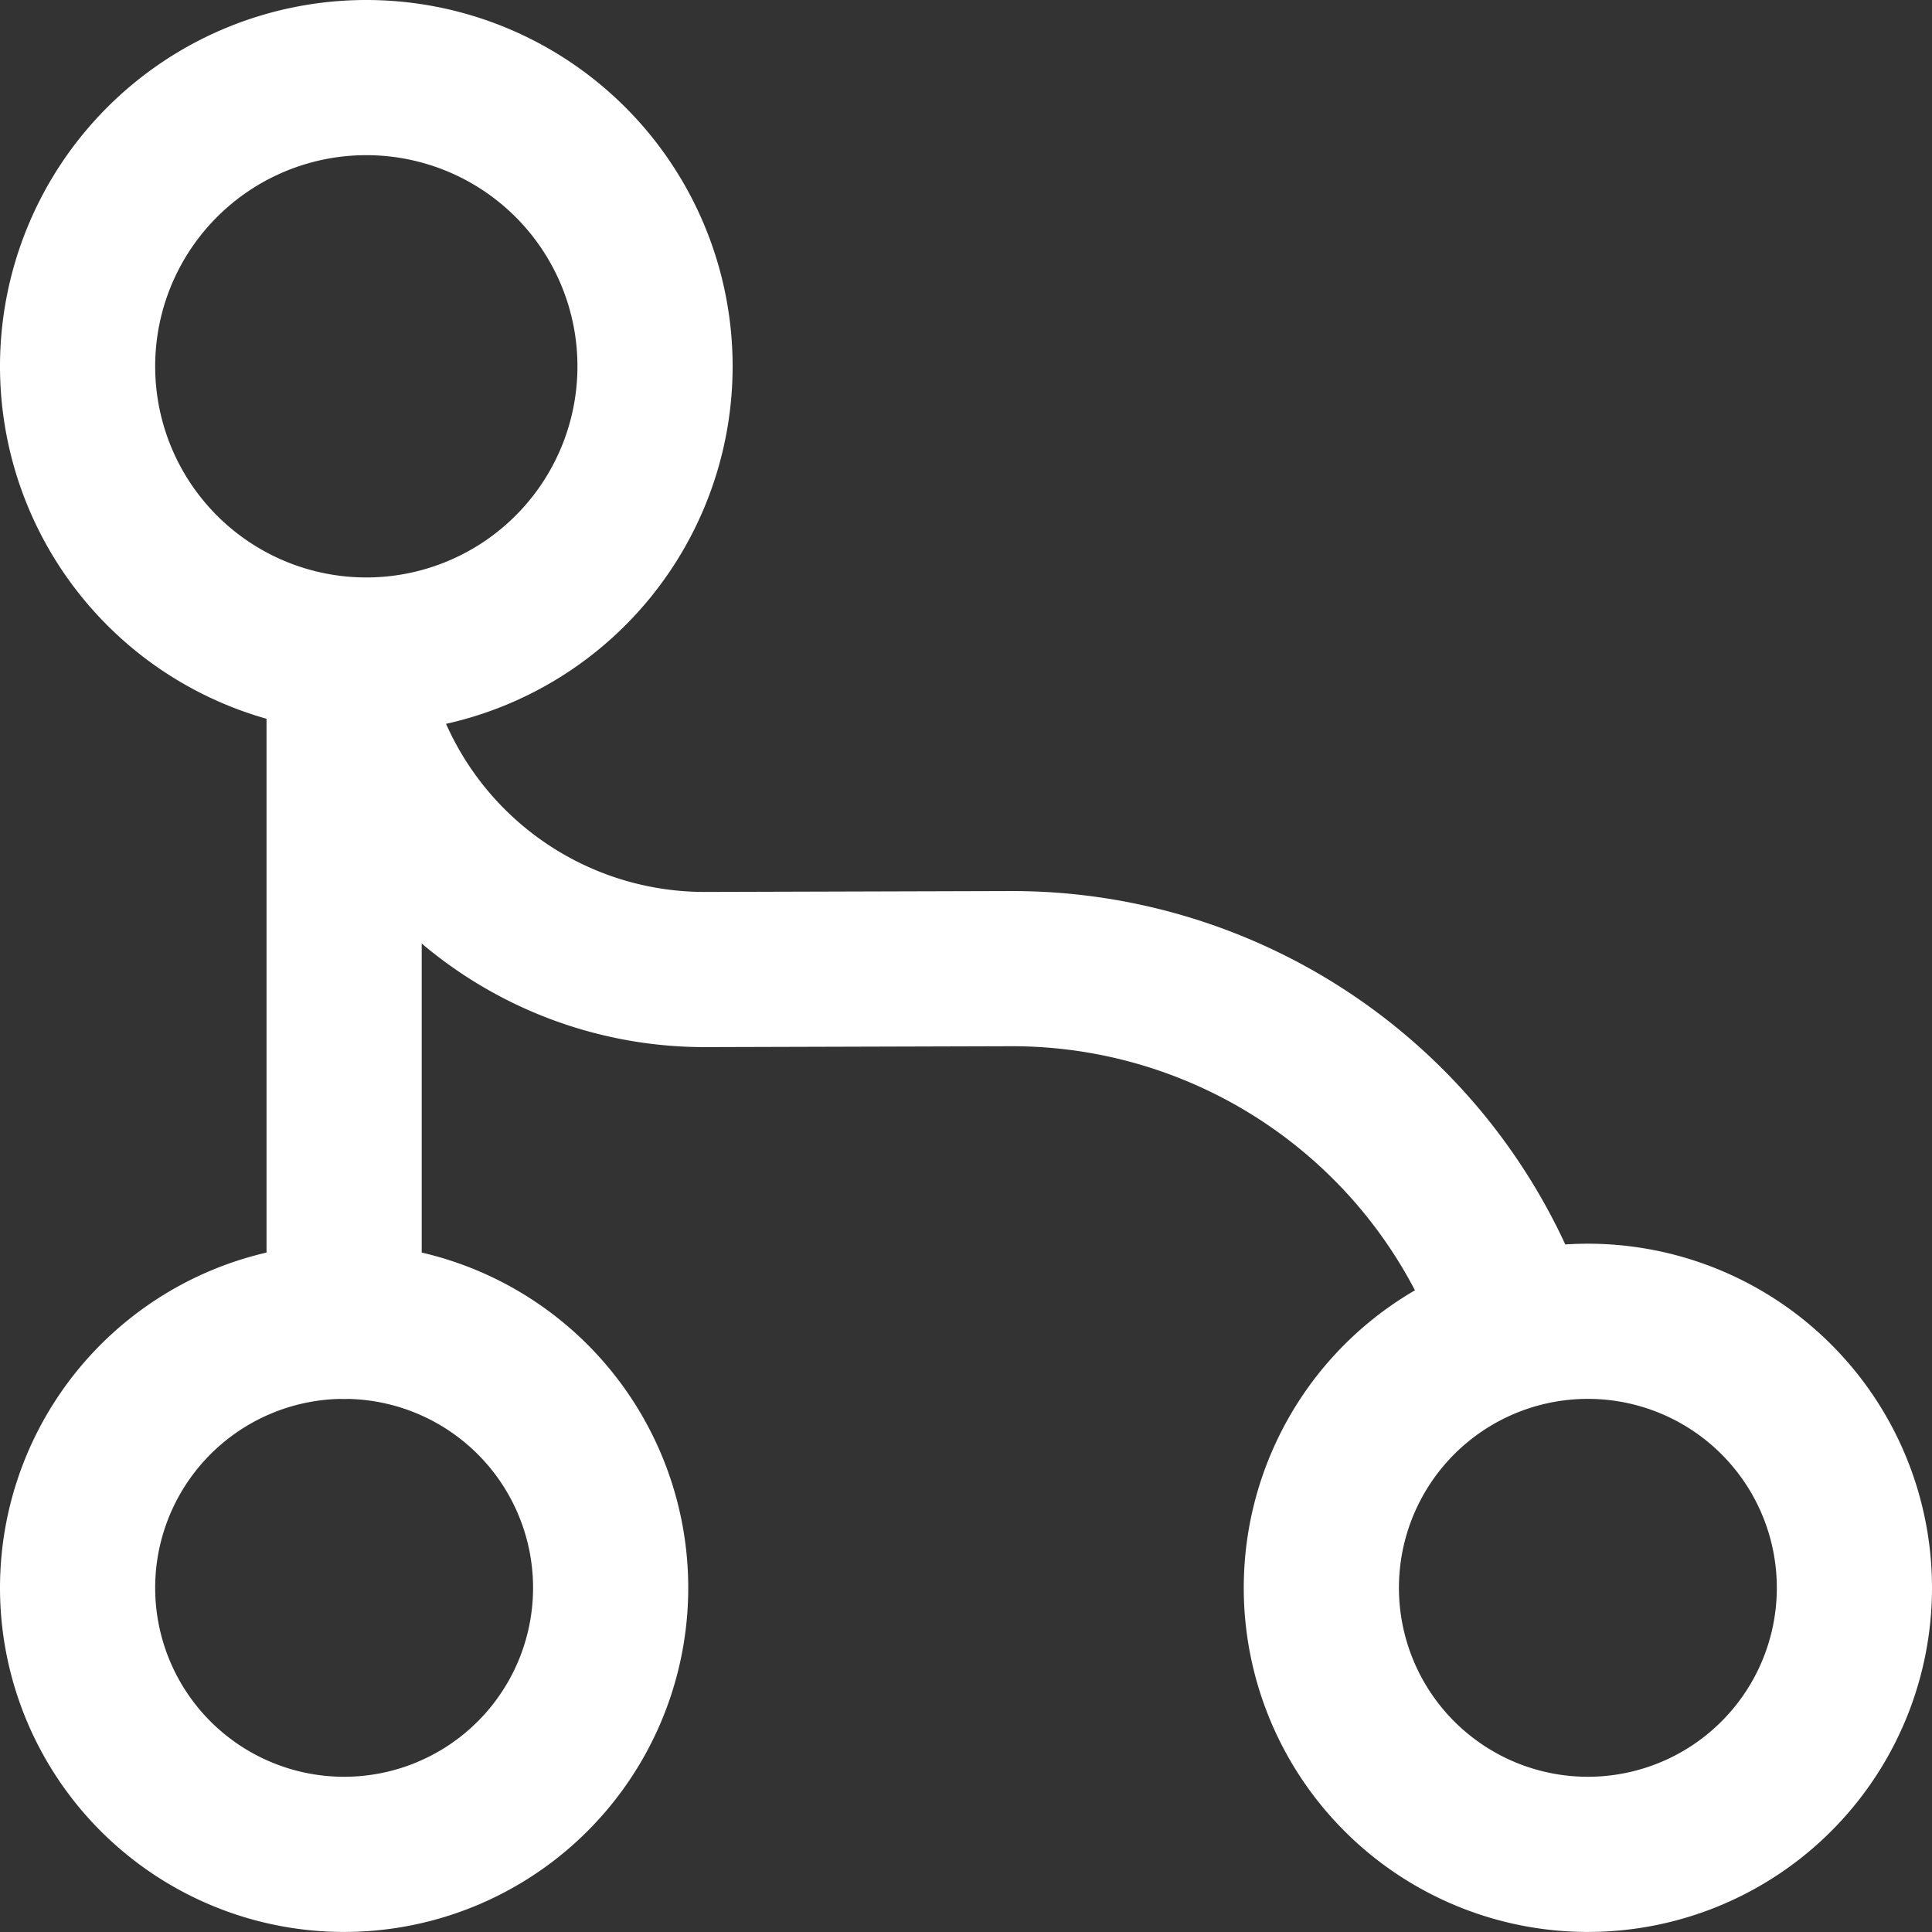 <svg xmlns="http://www.w3.org/2000/svg" width="37.352" height="37.352" viewBox="0 0 37.352 37.352">
  <rect x="0" y="0" width="37.352" height="37.352" fill="#333333" stroke="none"/>
  <g id="ICON_-_Data" data-name="ICON - Data" transform="translate(-0.5 -0.5)">
    <path id="Path_5929" data-name="Path 5929" d="M5,9V21.023" transform="translate(2.153 5.023)" fill="none" stroke="#fff" stroke-linecap="round" stroke-linejoin="round" stroke-width="3"/>
    <path id="Path_5930" data-name="Path 5930" d="M7.582,13.164A5.582,5.582,0,1,0,2,7.582,5.582,5.582,0,0,0,7.582,13.164Z" fill="none" stroke="#fff" stroke-linecap="round" stroke-linejoin="round" stroke-width="3"/>
    <path id="Path_5931" data-name="Path 5931" d="M7.153,26.305A5.153,5.153,0,1,0,2,21.153,5.153,5.153,0,0,0,7.153,26.305Z" transform="translate(0 10.046)" fill="none" stroke="#fff" stroke-linecap="round" stroke-linejoin="round" stroke-width="3"/>
    <path id="Path_5932" data-name="Path 5932" d="M21.153,26.305A5.153,5.153,0,1,0,16,21.153,5.153,5.153,0,0,0,21.153,26.305Z" transform="translate(10.046 10.046)" fill="none" stroke="#fff" stroke-linecap="round" stroke-linejoin="round" stroke-width="3"/>
    <path id="Path_5933" data-name="Path 5933" d="M5.13,9A6.969,6.969,0,0,0,11.9,14.221l5.891-.017a10.286,10.286,0,0,1,9.739,6.887" transform="translate(2.246 5.023)" fill="none" stroke="#fff" stroke-linecap="round" stroke-linejoin="round" stroke-width="3"/>
  </g>
</svg>
